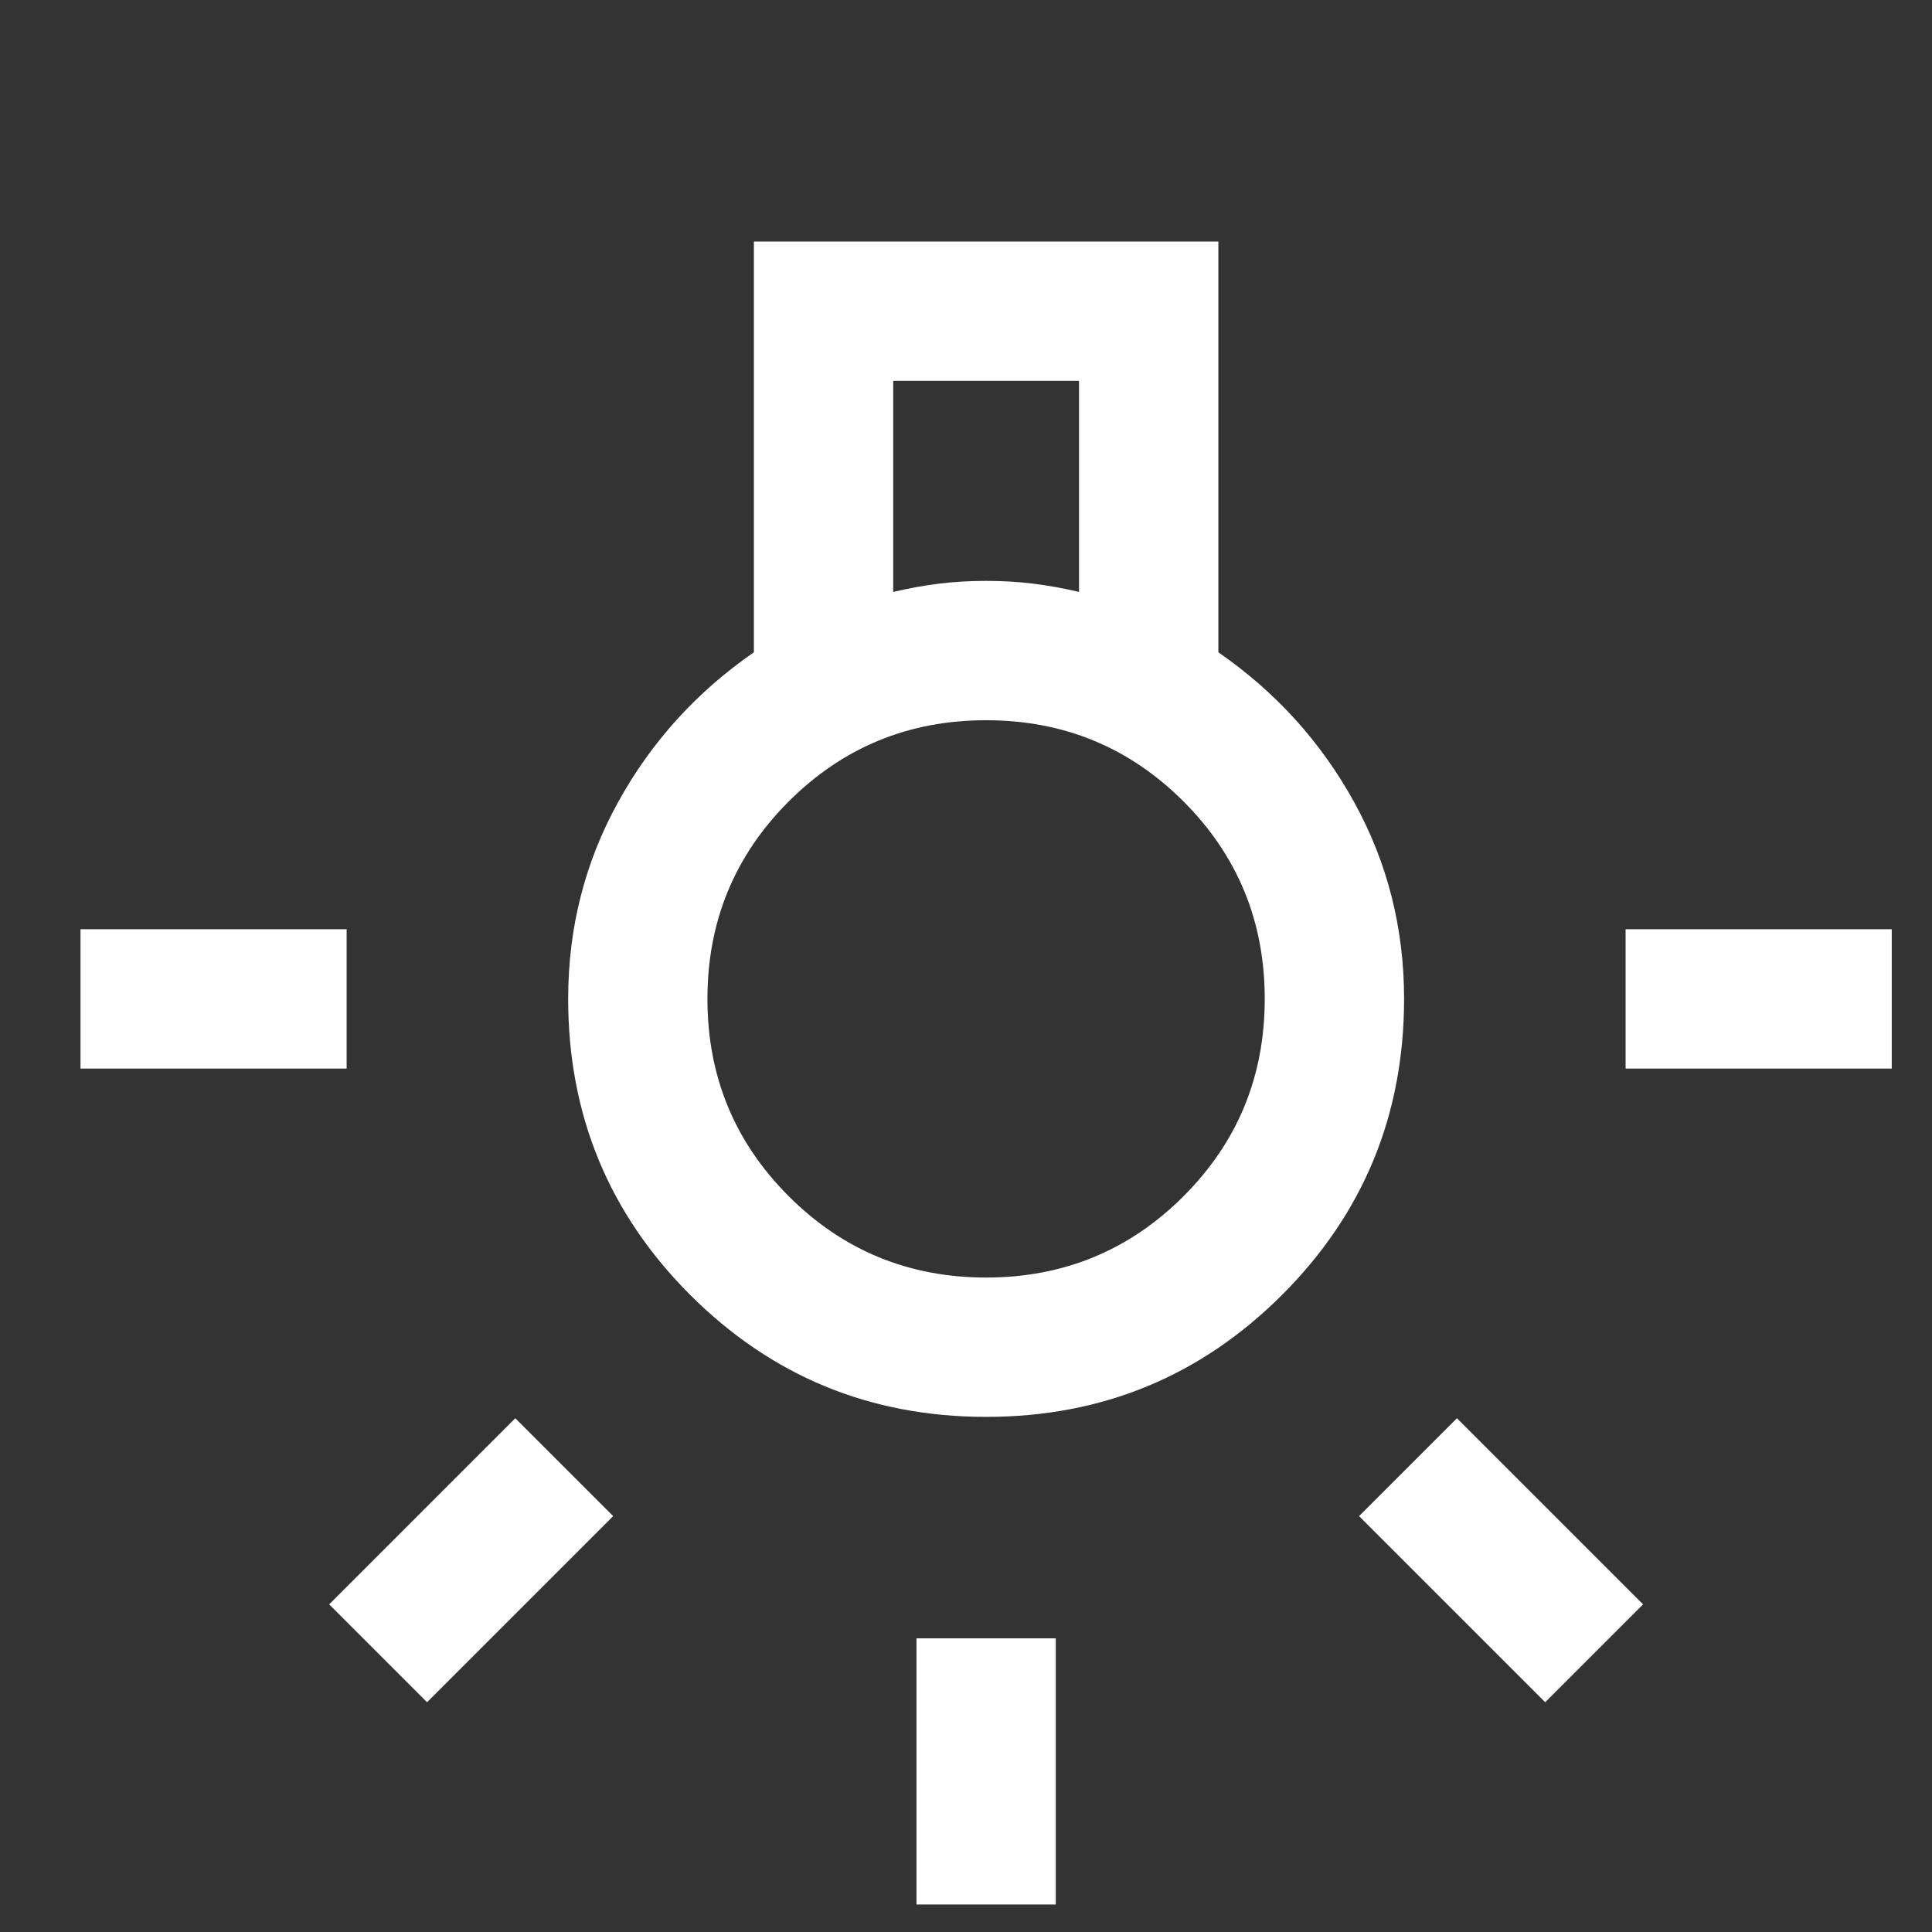 <svg width="24" height="24" viewBox="0 0 24 24" fill="none" xmlns="http://www.w3.org/2000/svg">
<rect x="0" y="0" width="24" height="24" fill="#333333" stroke="none"/>
<path d="M11.385 23.658V20.352H13.115V23.658H11.385ZM1 13.274V11.543H4.306V13.274H1ZM20.194 13.274V11.543H23.5V13.274H20.194ZM19.195 21.146L16.883 18.834L18.099 17.618L20.411 19.93L19.195 21.146ZM5.305 21.146L4.089 19.93L6.401 17.618L7.617 18.834L5.305 21.146ZM12.25 17.601C10.809 17.601 9.584 17.095 8.573 16.085C7.563 15.075 7.058 13.849 7.058 12.408C7.058 11.53 7.264 10.715 7.678 9.965C8.091 9.215 8.654 8.595 9.365 8.103V3H15.135V8.103C15.846 8.595 16.409 9.215 16.822 9.965C17.236 10.715 17.442 11.53 17.442 12.408C17.442 13.849 16.937 15.075 15.927 16.085C14.916 17.095 13.691 17.601 12.25 17.601ZM11.096 7.353C11.289 7.308 11.479 7.273 11.668 7.25C11.856 7.227 12.05 7.216 12.25 7.216C12.45 7.216 12.644 7.227 12.832 7.25C13.021 7.273 13.211 7.308 13.404 7.353V4.731H11.096V7.353ZM12.25 15.87C13.211 15.87 14.029 15.533 14.702 14.86C15.375 14.187 15.711 13.37 15.711 12.408C15.711 11.447 15.375 10.629 14.702 9.956C14.029 9.283 13.211 8.947 12.25 8.947C11.289 8.947 10.471 9.283 9.798 9.956C9.125 10.629 8.788 11.447 8.788 12.408C8.788 13.37 9.125 14.187 9.798 14.86C10.471 15.533 11.289 15.87 12.25 15.87Z" fill="white"/>
</svg>
